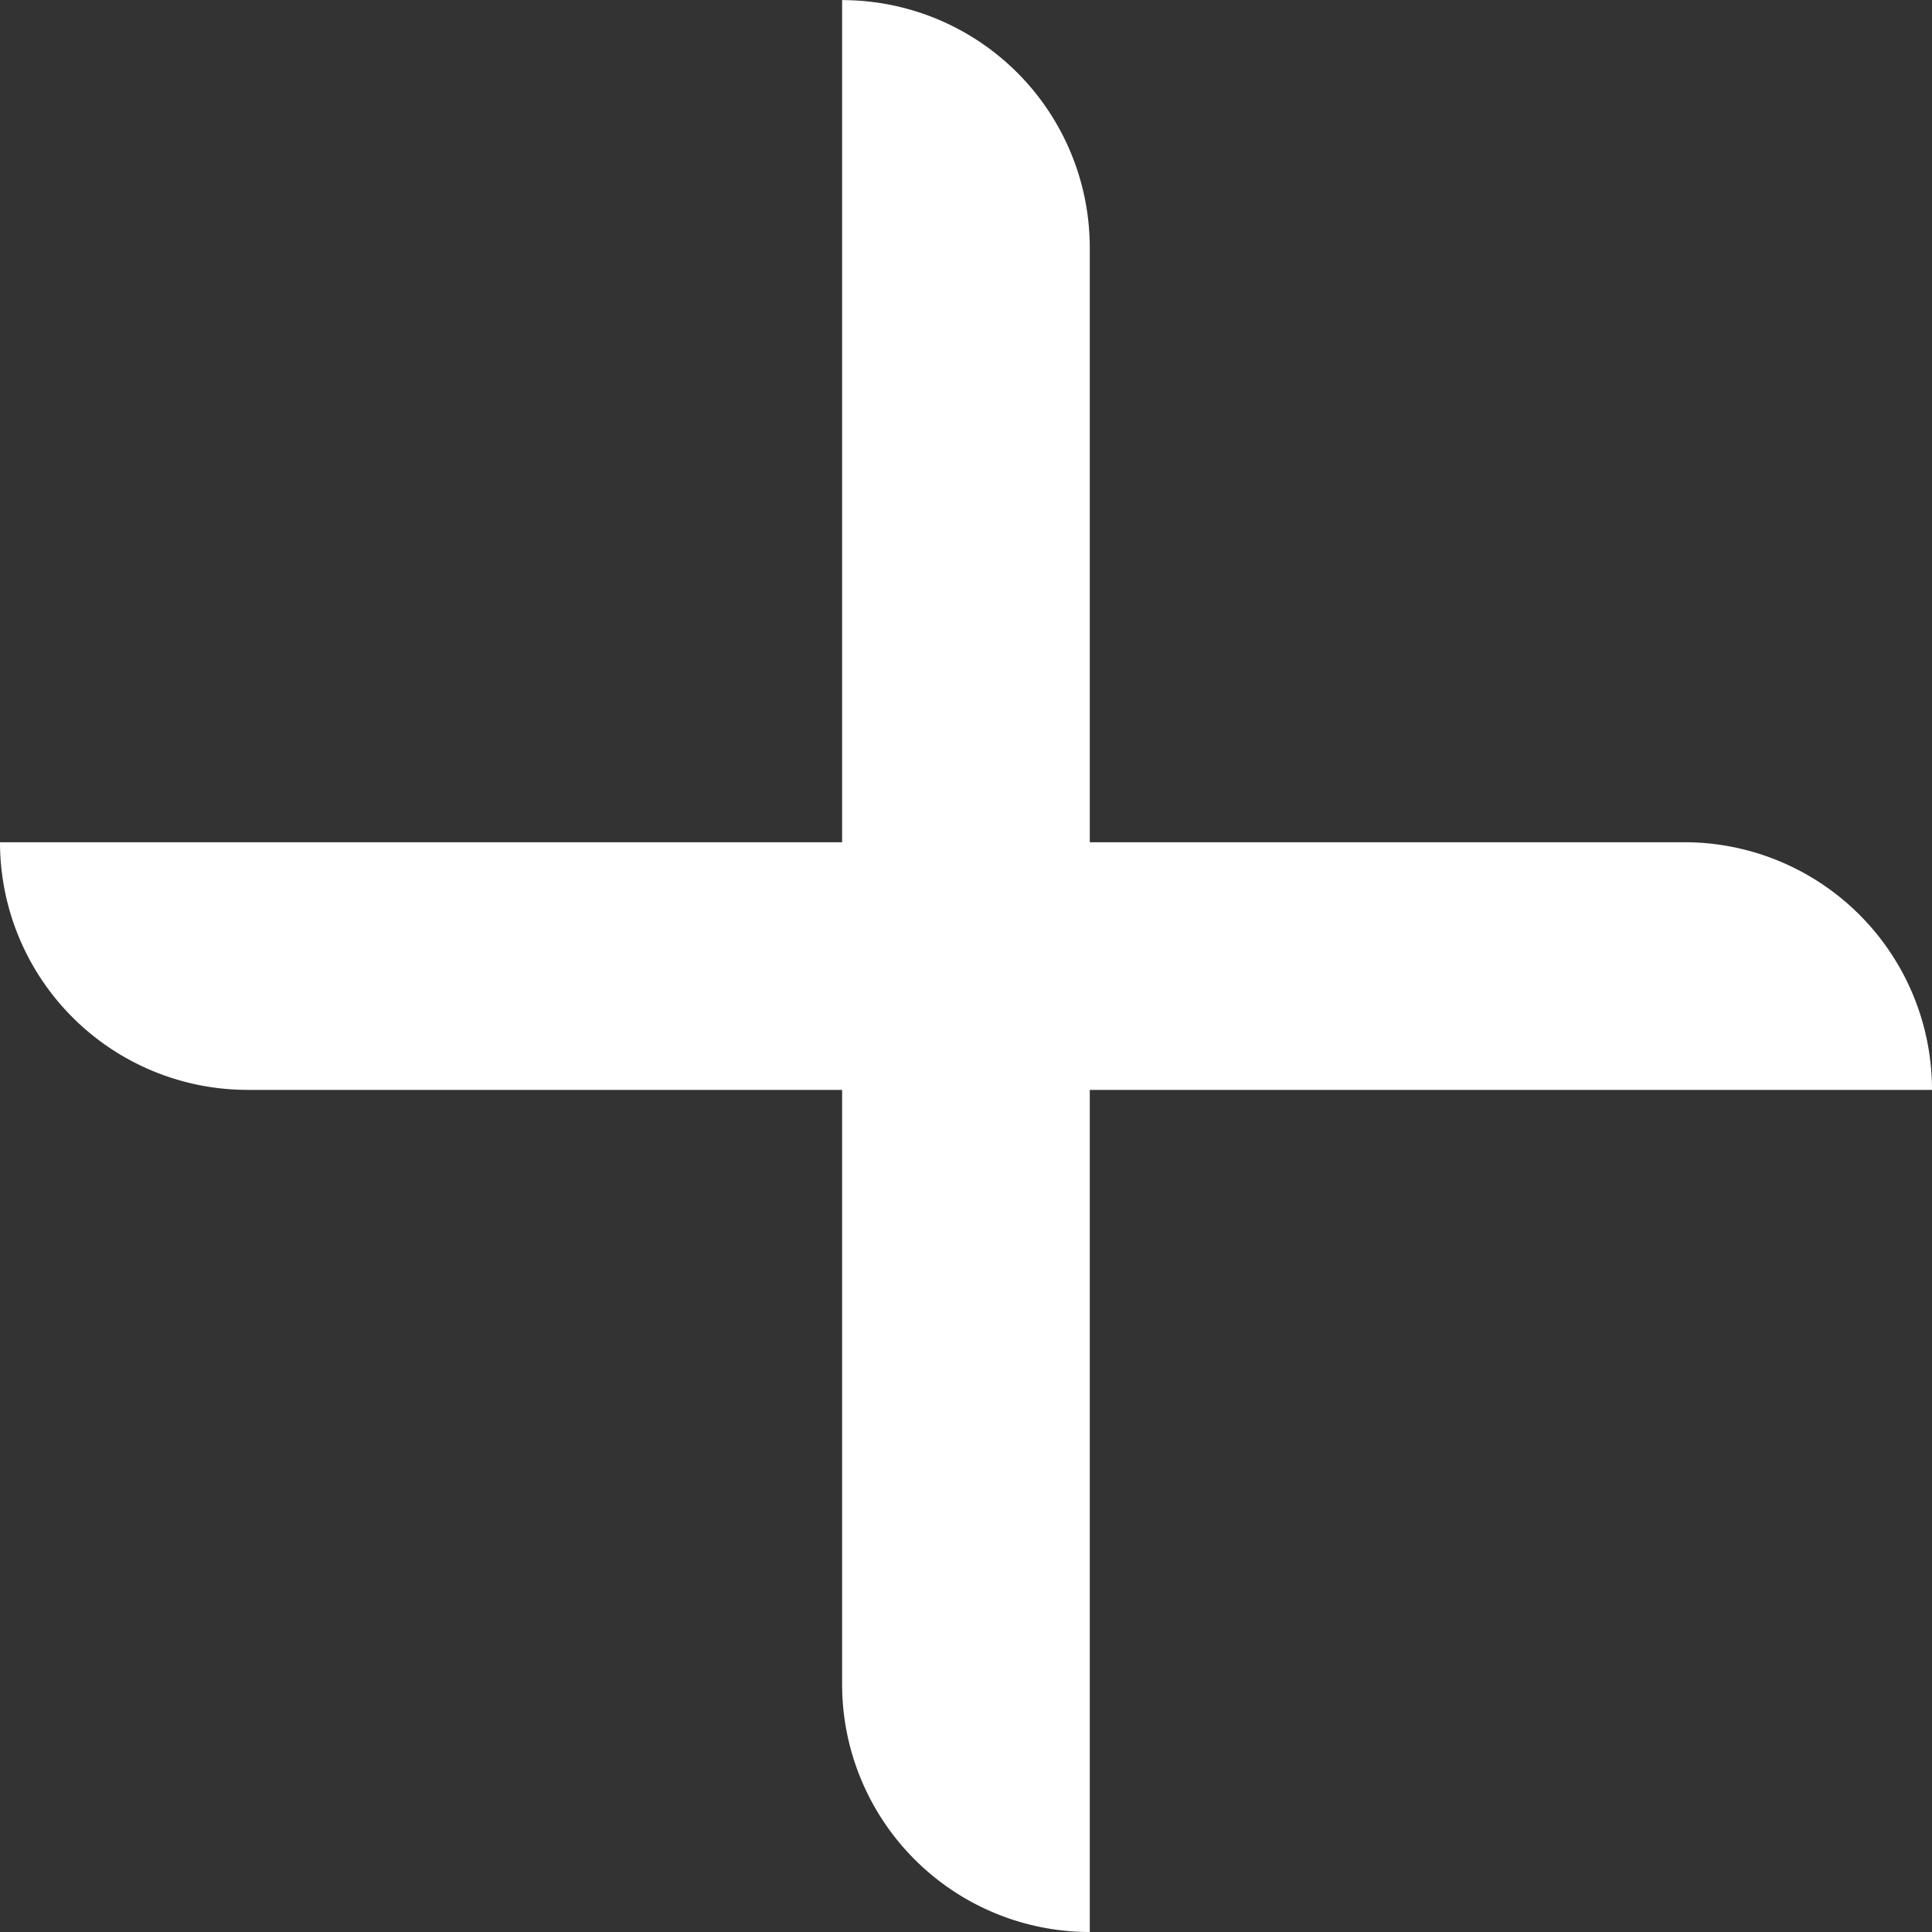 <svg xmlns="http://www.w3.org/2000/svg" width="18.021" height="18.021" viewBox="0 0 18.021 18.021"><rect x="0" y="0" width="18.021" height="18.021" fill="#333333" stroke="none"/><defs><style>.a{fill:#fff;}</style></defs><g transform="translate(-1139.709 4047.498)"><path class="a" d="M2.31,0h0a0,0,0,0,1,0,0V15.71A2.31,2.31,0,0,1,0,18.021H0a0,0,0,0,1,0,0V2.31A2.31,2.31,0,0,1,2.31,0Z" transform="translate(1139.709 -4037.332) rotate(-90)"/><path class="a" d="M0,0H0A2.31,2.31,0,0,1,2.31,2.31v15.71a0,0,0,0,1,0,0h0A2.31,2.31,0,0,1,0,15.71V0A0,0,0,0,1,0,0Z" transform="translate(1149.874 -4029.477) rotate(180)"/></g></svg>